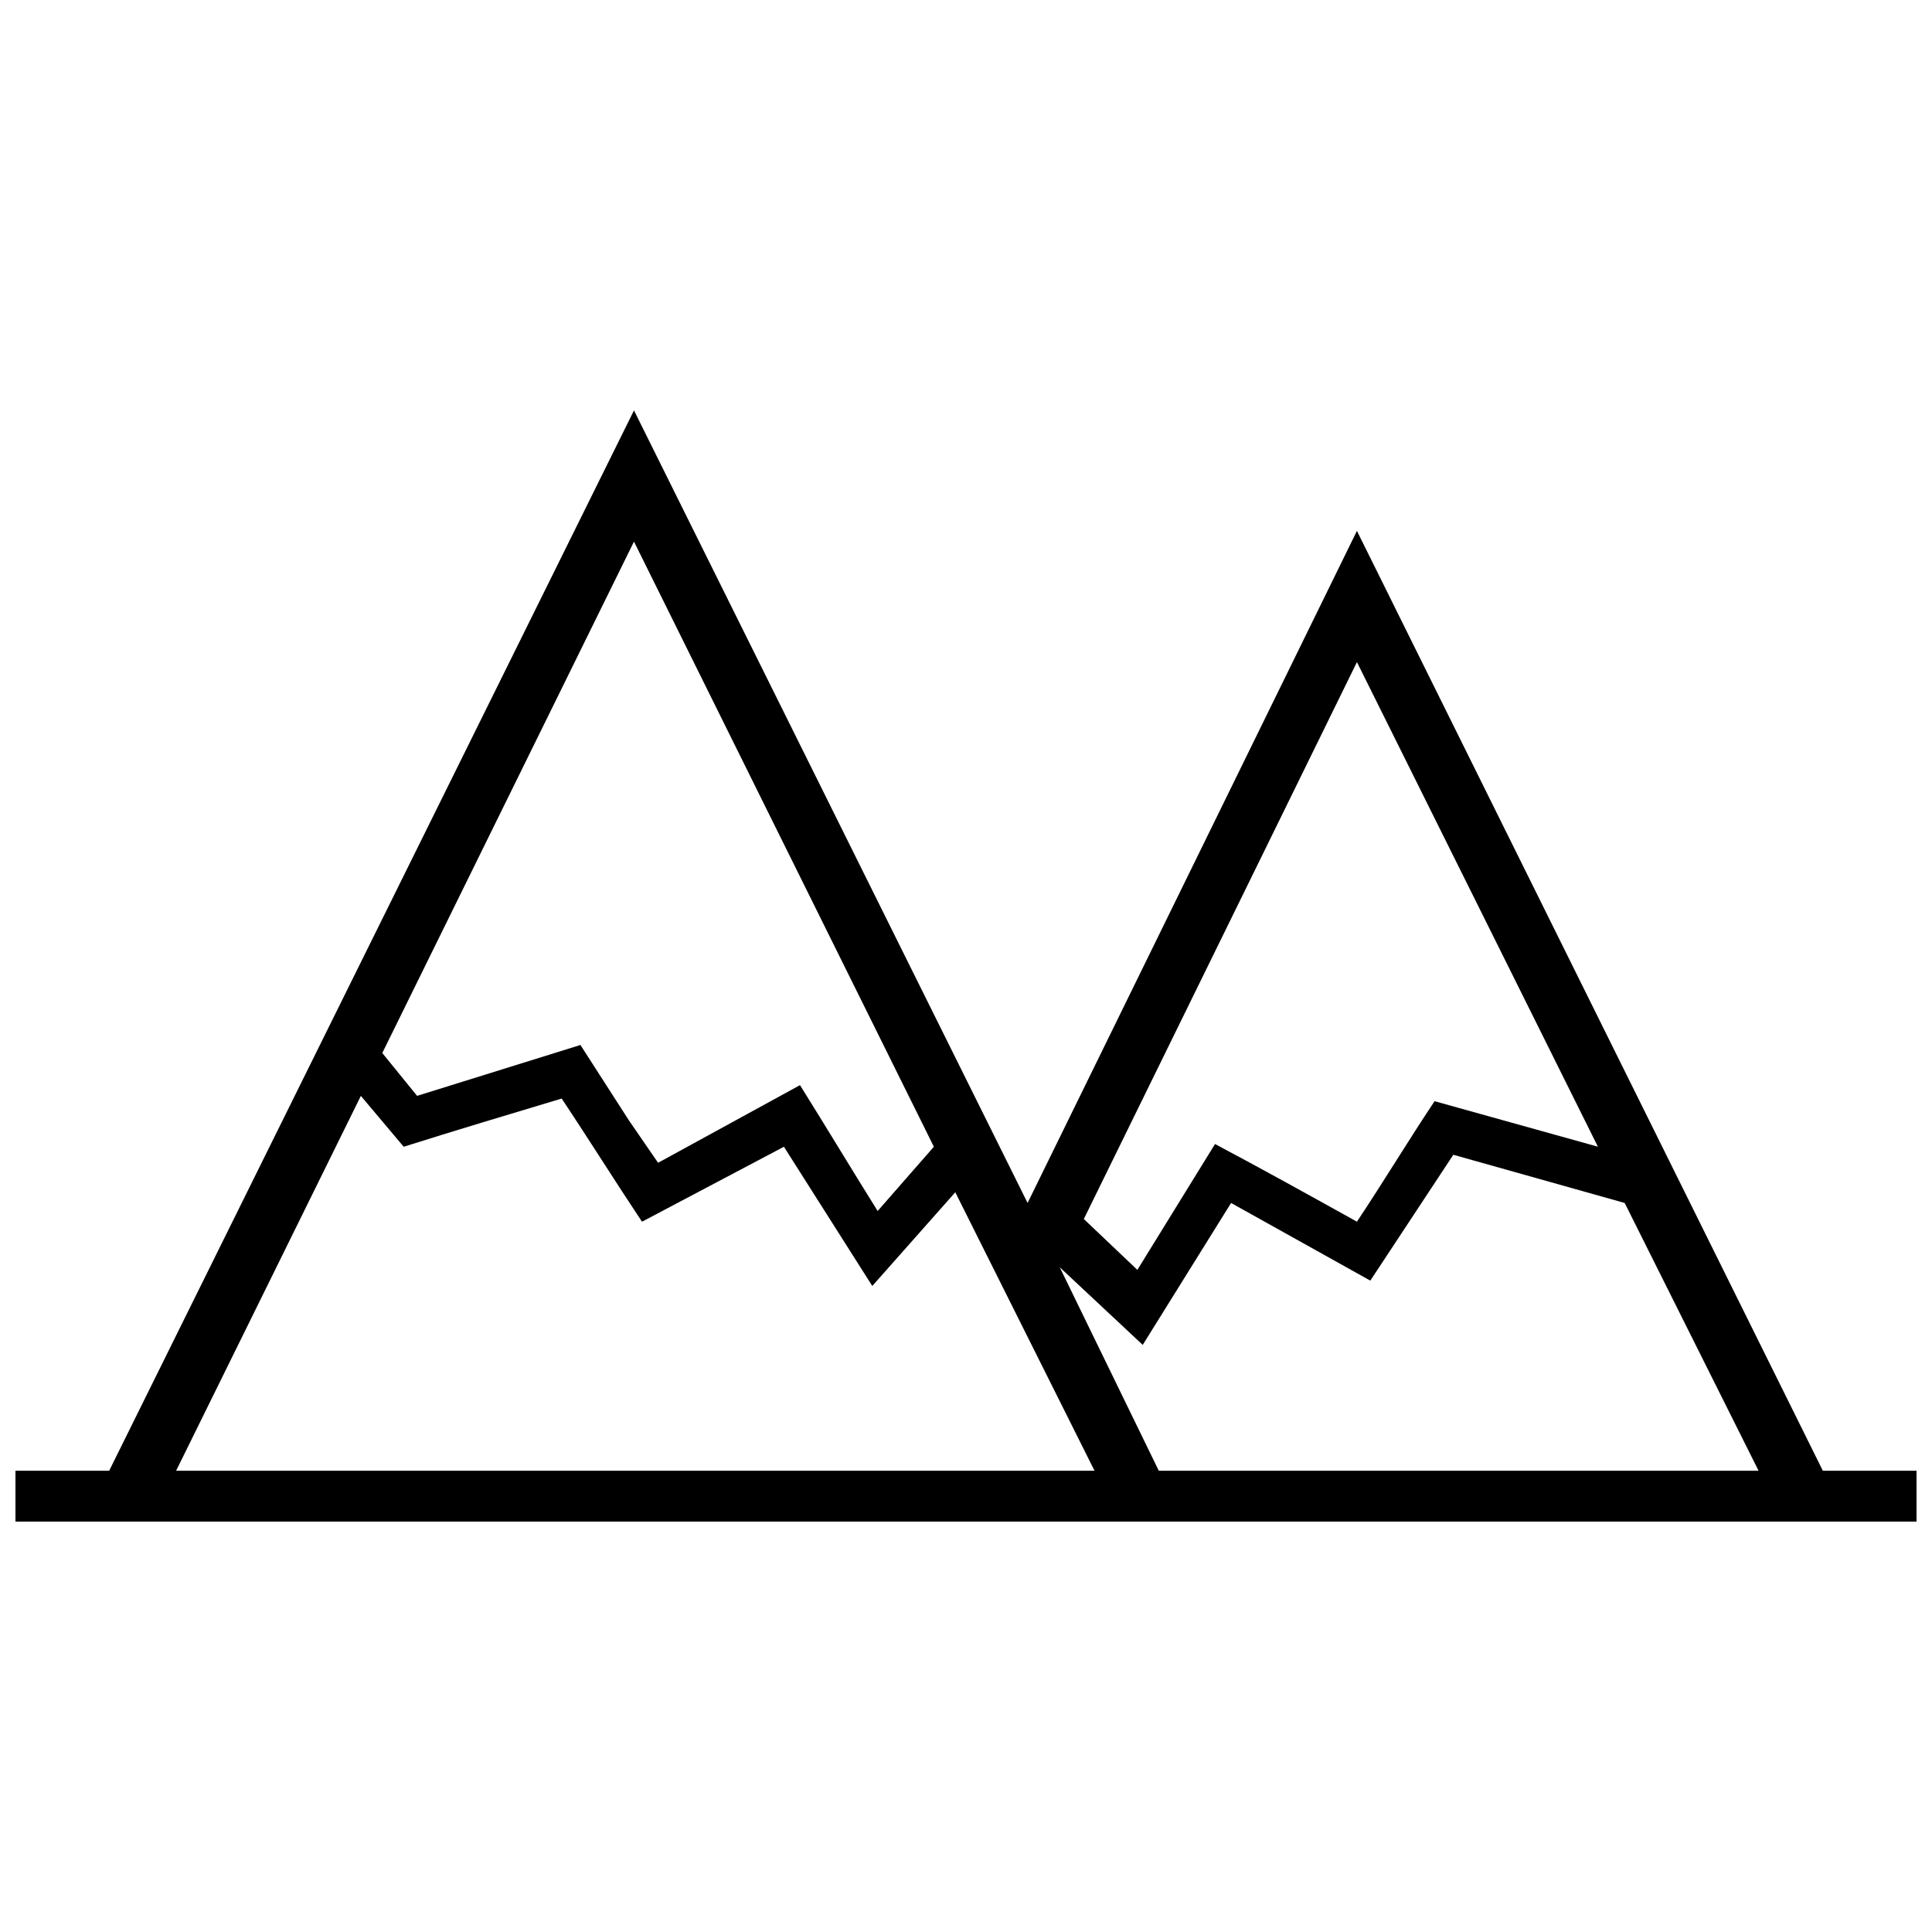 <?xml version="1.0" encoding="UTF-8"?>
<!-- Uploaded to: SVG Repo, www.svgrepo.com, Generator: SVG Repo Mixer Tools -->
<svg width="800px" height="800px" version="1.1" viewBox="144 144 512 512" xmlns="http://www.w3.org/2000/svg">
 <defs>
  <clipPath id="a">
   <path d="m148.09 252h503.81v296h-503.81z"/>
  </clipPath>
 </defs>
 <g clip-path="url(#a)">
  <path d="m312.01 252.76 104.31 210.04 87.281-178.11 123.47 249.07h24.836v13.48h-503.81v-13.48h24.836l139.08-281zm298.03 281-35.48-70.961-45.414-12.773-21.996 33.352-36.898-20.578-23.418 37.609-21.996-20.578 26.254 53.93zm-175.98 0-36.898-73.797-21.996 24.836-23.418-36.898-37.609 19.867c-7.098-10.645-14.191-21.996-21.289-32.641-14.191 4.258-28.383 8.516-41.867 12.773l-11.352-13.48-48.961 99.344h243.39zm-42.574-85.859-79.473-160.37-66.703 135.53 9.227 11.352 43.285-13.48 12.773 19.867 7.805 11.352 37.609-20.578c7.098 11.352 13.48 21.996 20.578 33.352l14.902-17.031zm175.98 0-63.863-128.44-72.379 147.59 14.191 13.48 20.578-33.352c12.062 6.387 24.836 13.48 37.609 20.578 7.098-10.645 13.48-21.289 20.578-31.93l43.285 12.062z" fill-rule="evenodd"/>
 </g>
</svg>